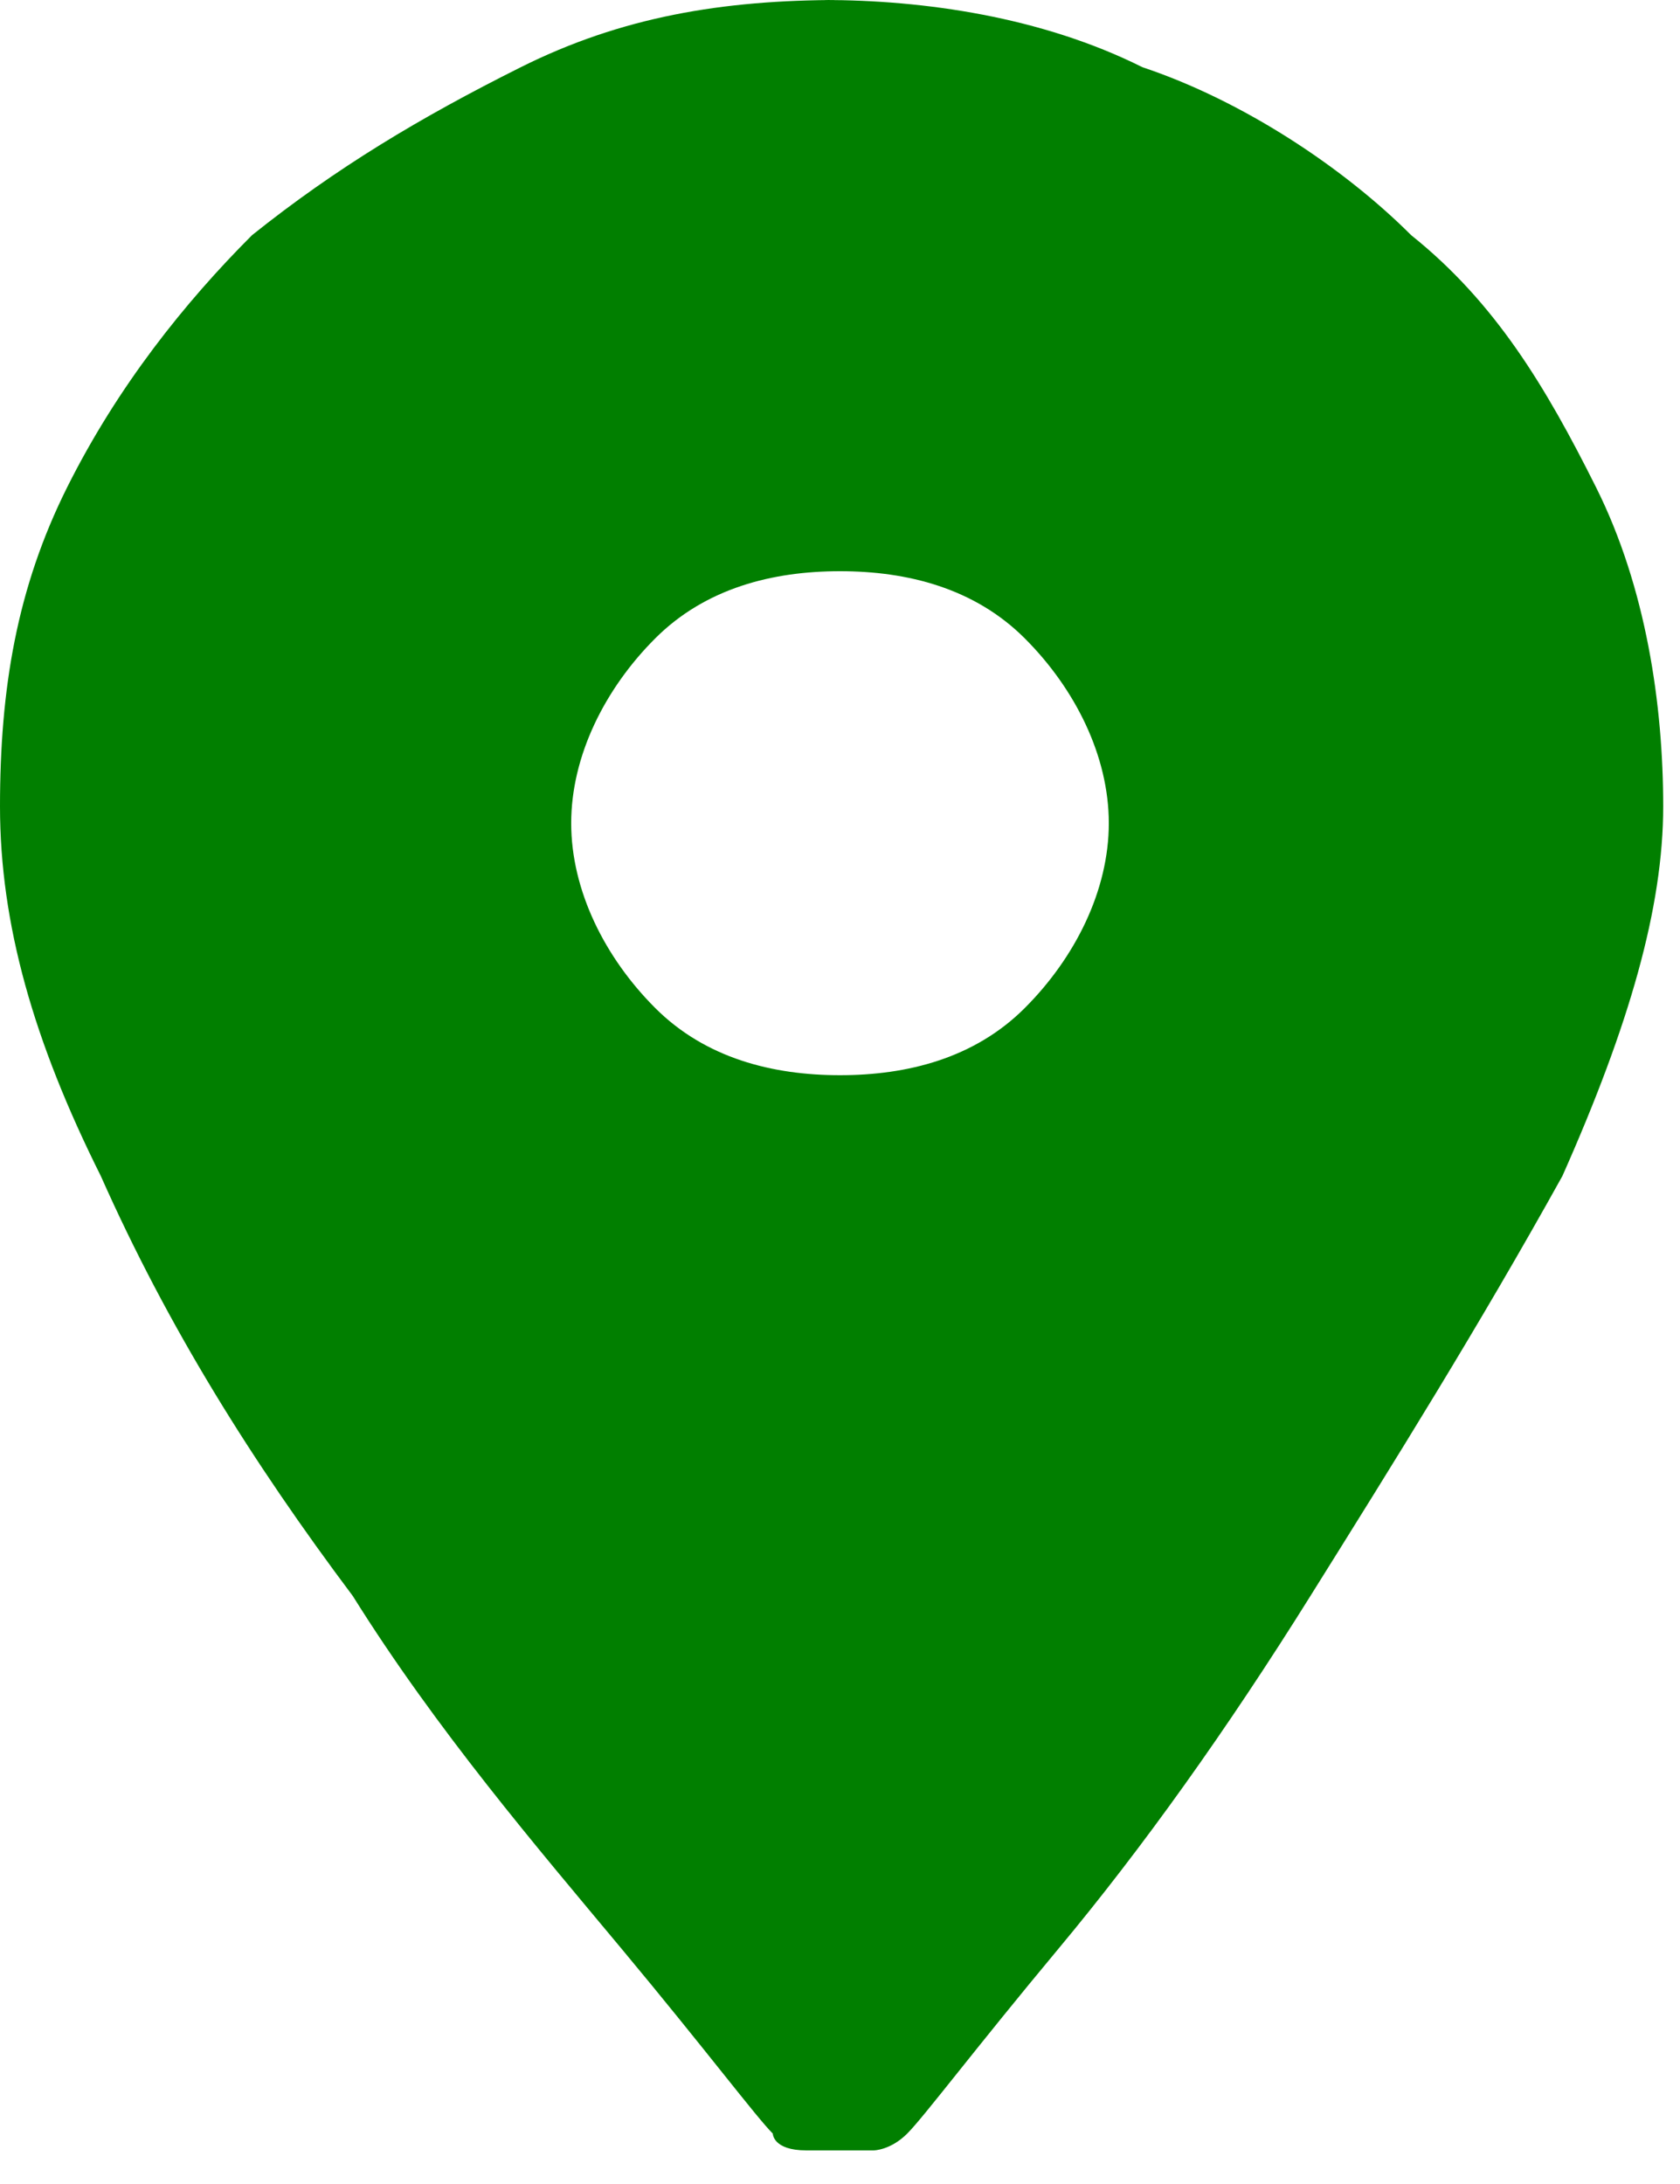 <?xml version="1.0" encoding="UTF-8"?> <svg xmlns="http://www.w3.org/2000/svg" id="Warstwa_1" data-name="Warstwa 1" version="1.1" viewBox="0 0 10 13"><defs><style> .cls-1 { fill: #017f00; stroke-width: 0px; } </style></defs><path class="cls-1" d="M5,6.4c-.4,0-.8-.1-1.1-.4-.3-.3-.5-.7-.5-1.1s.2-.8.5-1.1c.3-.3.7-.4,1.1-.4s.8.1,1.1.4c.3.3.5.7.5,1.1s-.2.8-.5,1.1c-.3.3-.7.4-1.1.4ZM5,0c-.7,0-1.3.1-1.9.4-.6.3-1.1.6-1.6,1-.4.4-.8.9-1.1,1.5-.3.6-.4,1.2-.4,1.9s.2,1.4.6,2.2c.4.9.9,1.7,1.5,2.5.5.8,1.1,1.5,1.6,2.1.5.6.8,1,.9,1.1,0,0,0,.1.2.1,0,0,.2,0,.2,0s.2,0,.2,0c0,0,.1,0,.2-.1.1-.1.4-.5.9-1.1.5-.6,1-1.3,1.5-2.1.5-.8,1-1.6,1.5-2.5.4-.9.6-1.6.6-2.2s-.1-1.3-.4-1.9c-.3-.6-.6-1.1-1.1-1.5-.4-.4-1-.8-1.6-1-.6-.3-1.3-.4-1.9-.4Z"></path></svg> 